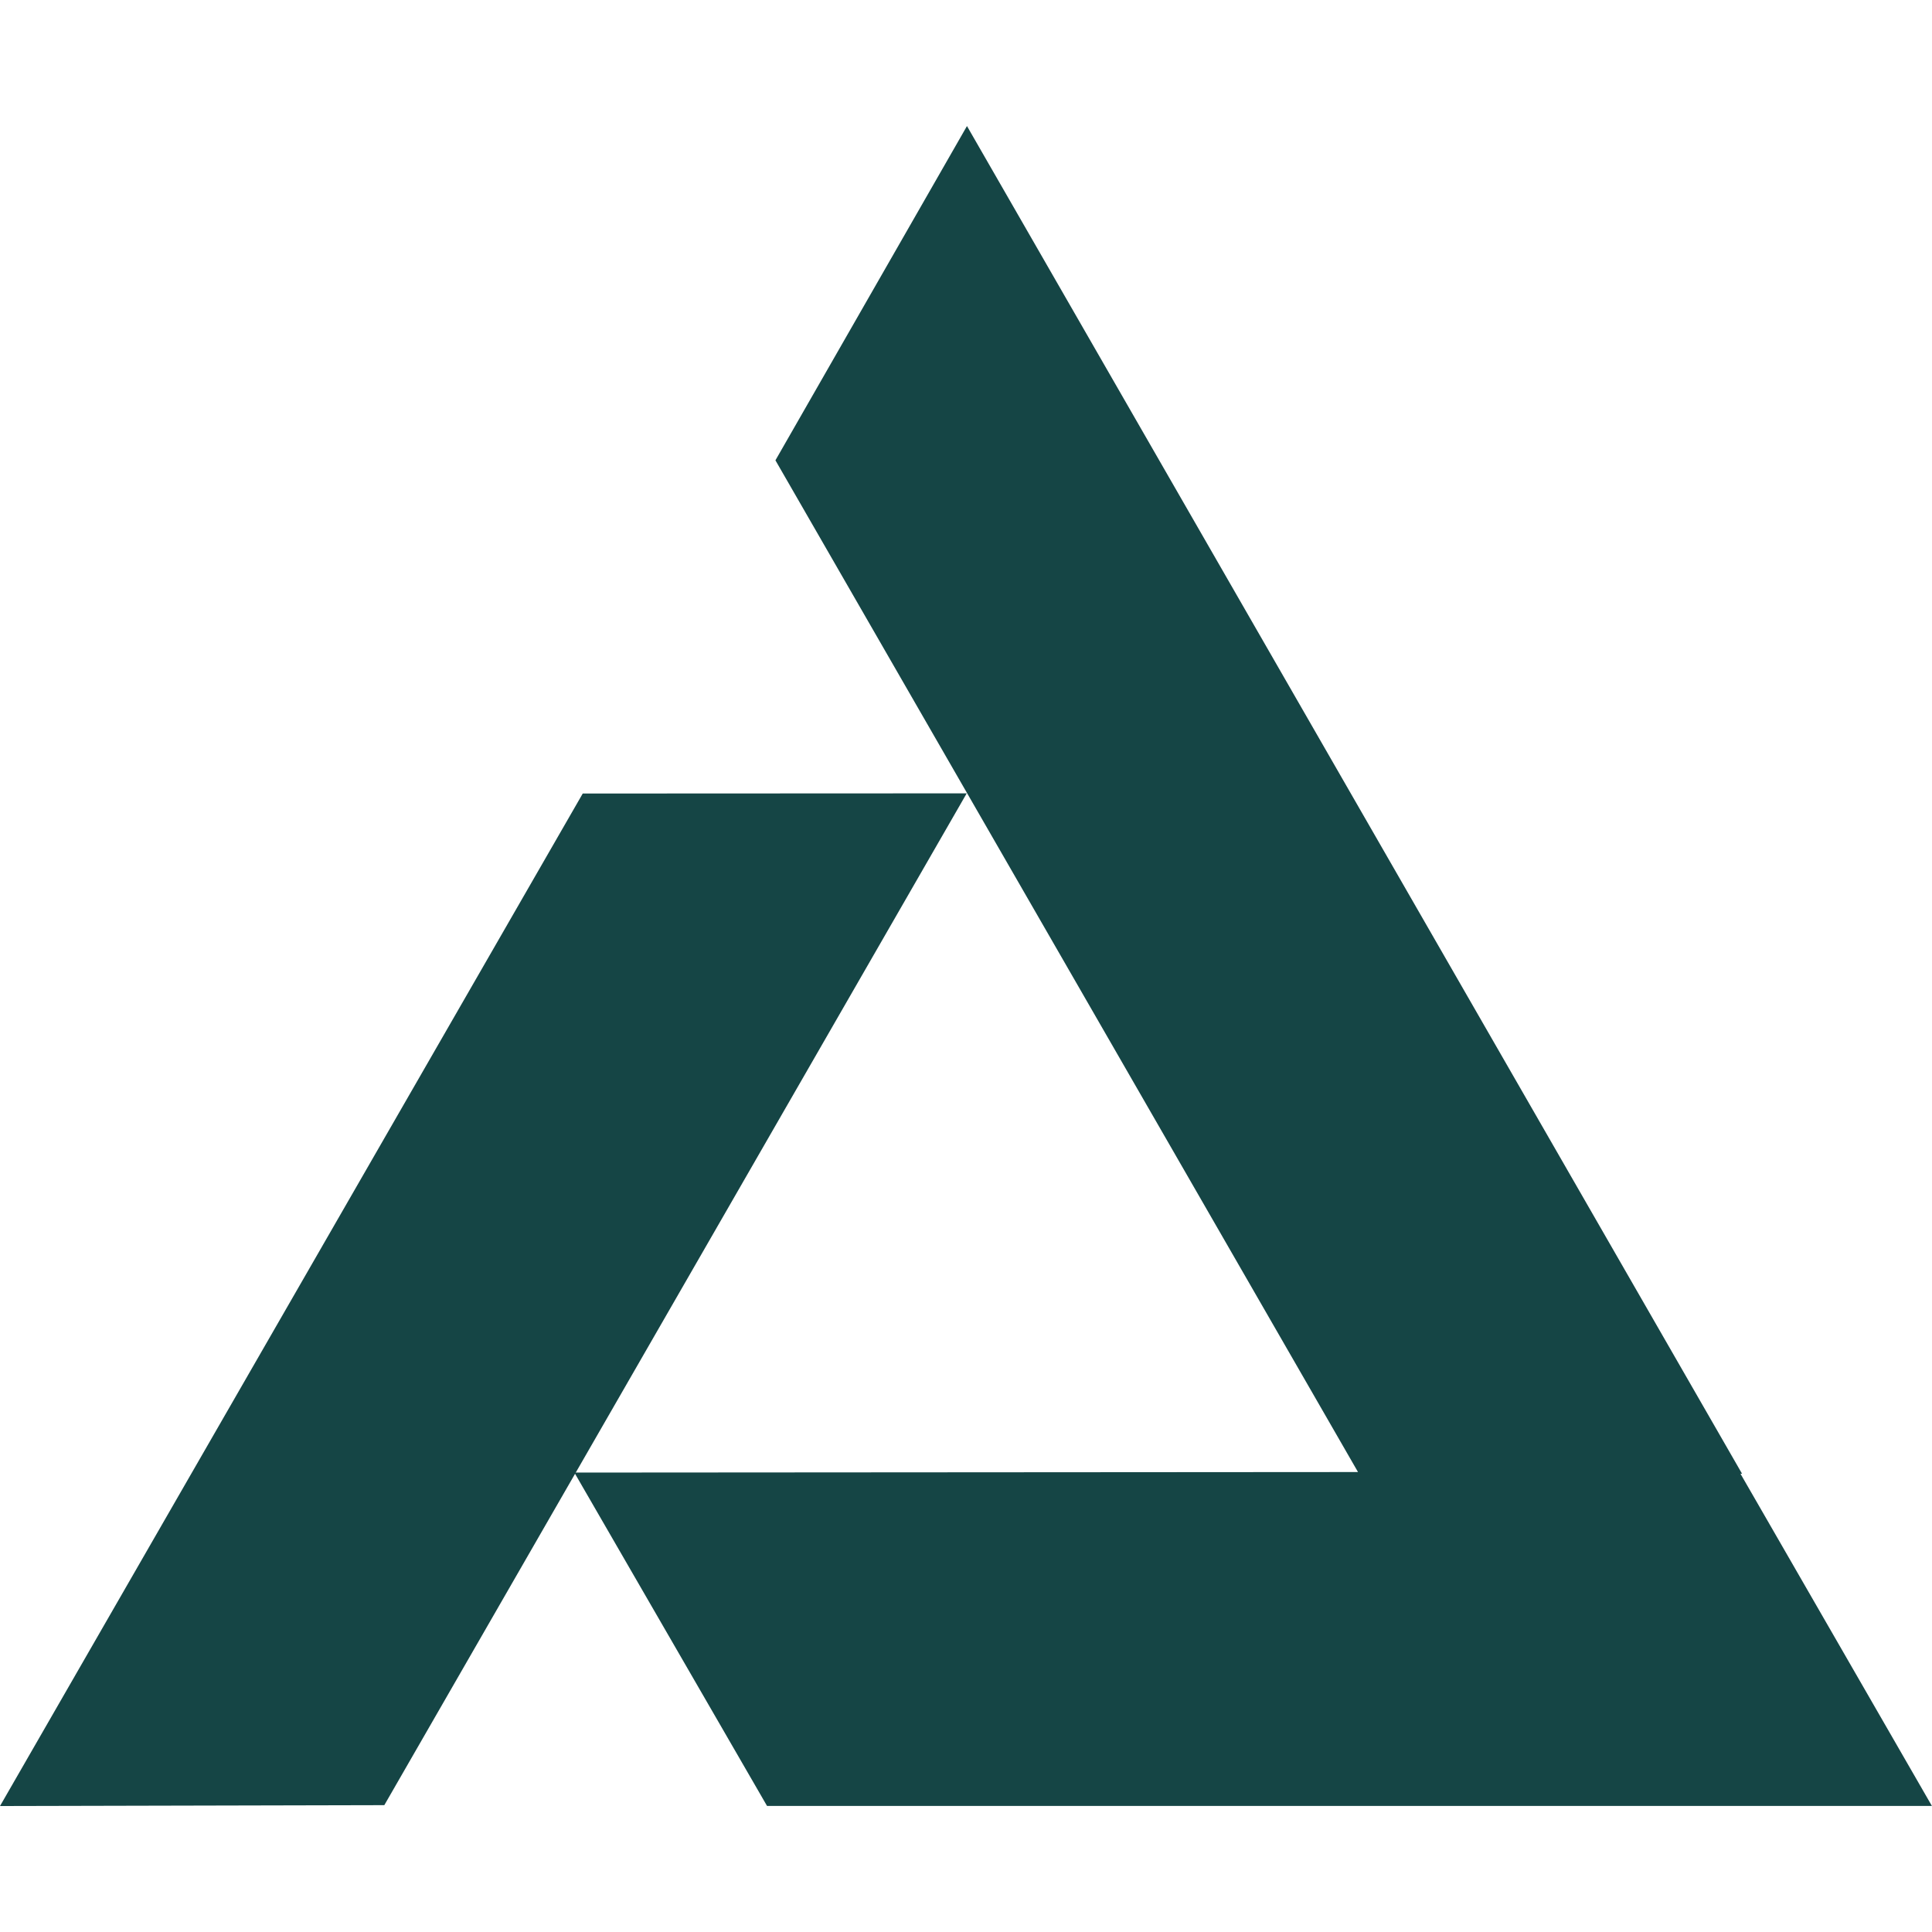 <svg xmlns="http://www.w3.org/2000/svg" xml:space="preserve" width="82.726" height="82.726" viewBox="0 0 21.888 21.888">
  <g fill="#154545">
    <path d="m10.955 1.428-2.17 3.787 6.6 11.462-8.878.006L8.69 20.46h13.197l-2.169-3.764h.018z" />
    <path d="m6.602 8.99 4.35-.002-6.598 11.463-4.354.01" />
  </g>
</svg>